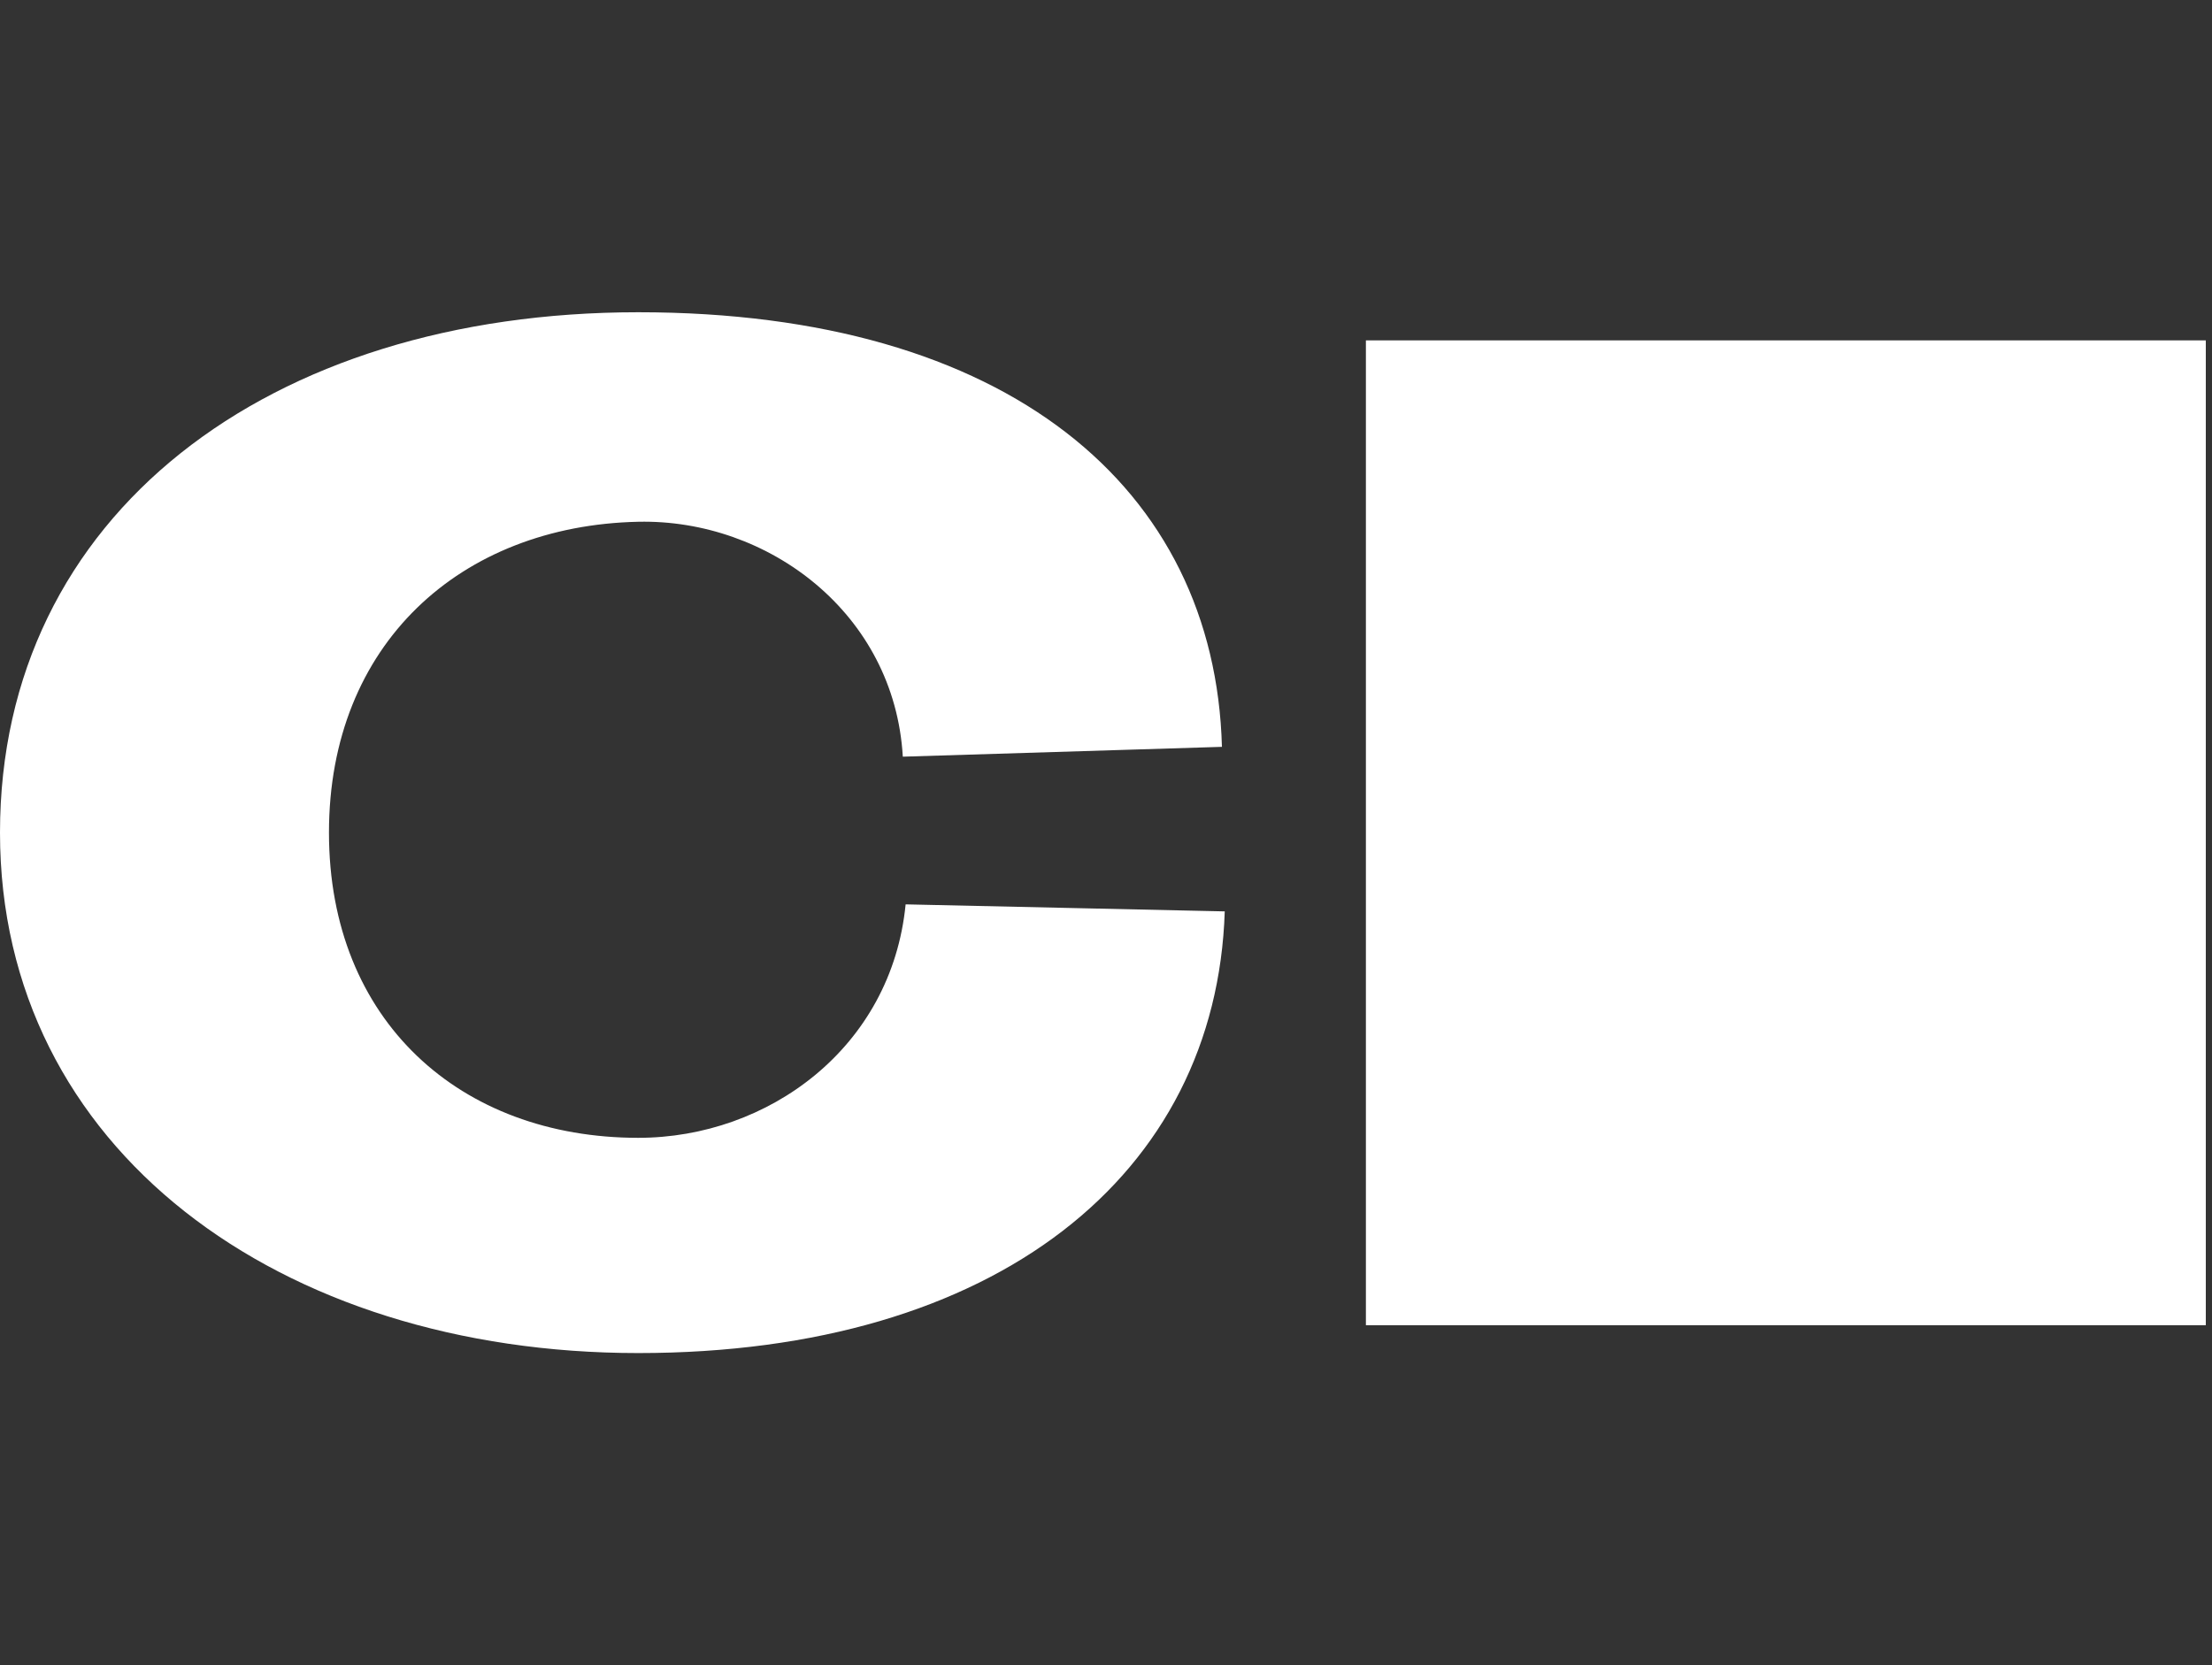 <svg xmlns="http://www.w3.org/2000/svg" width="85" height="64" fill="none" viewBox="0 0 85 64">
  <rect x="0" y="0" width="85" height="64" fill="#333333" stroke="none"/>
  <path fill="#fff" d="M84.762 13.082H52.487V50.93h32.275V13.082ZM0 32c0-12.216 10.326-20 24.527-20 14.201 0 22.159 6.756 22.428 16.702l-12.263.378c-.322-5.514-5.18-9.136-10.165-9.028-6.83.148-11.886 4.702-11.886 11.946s5.057 11.73 11.886 11.73c4.985 0 9.733-3.46 10.273-8.972l12.263.27C46.74 45.134 38.296 52 24.527 52S0 44.162 0 32Z"/>
</svg>
